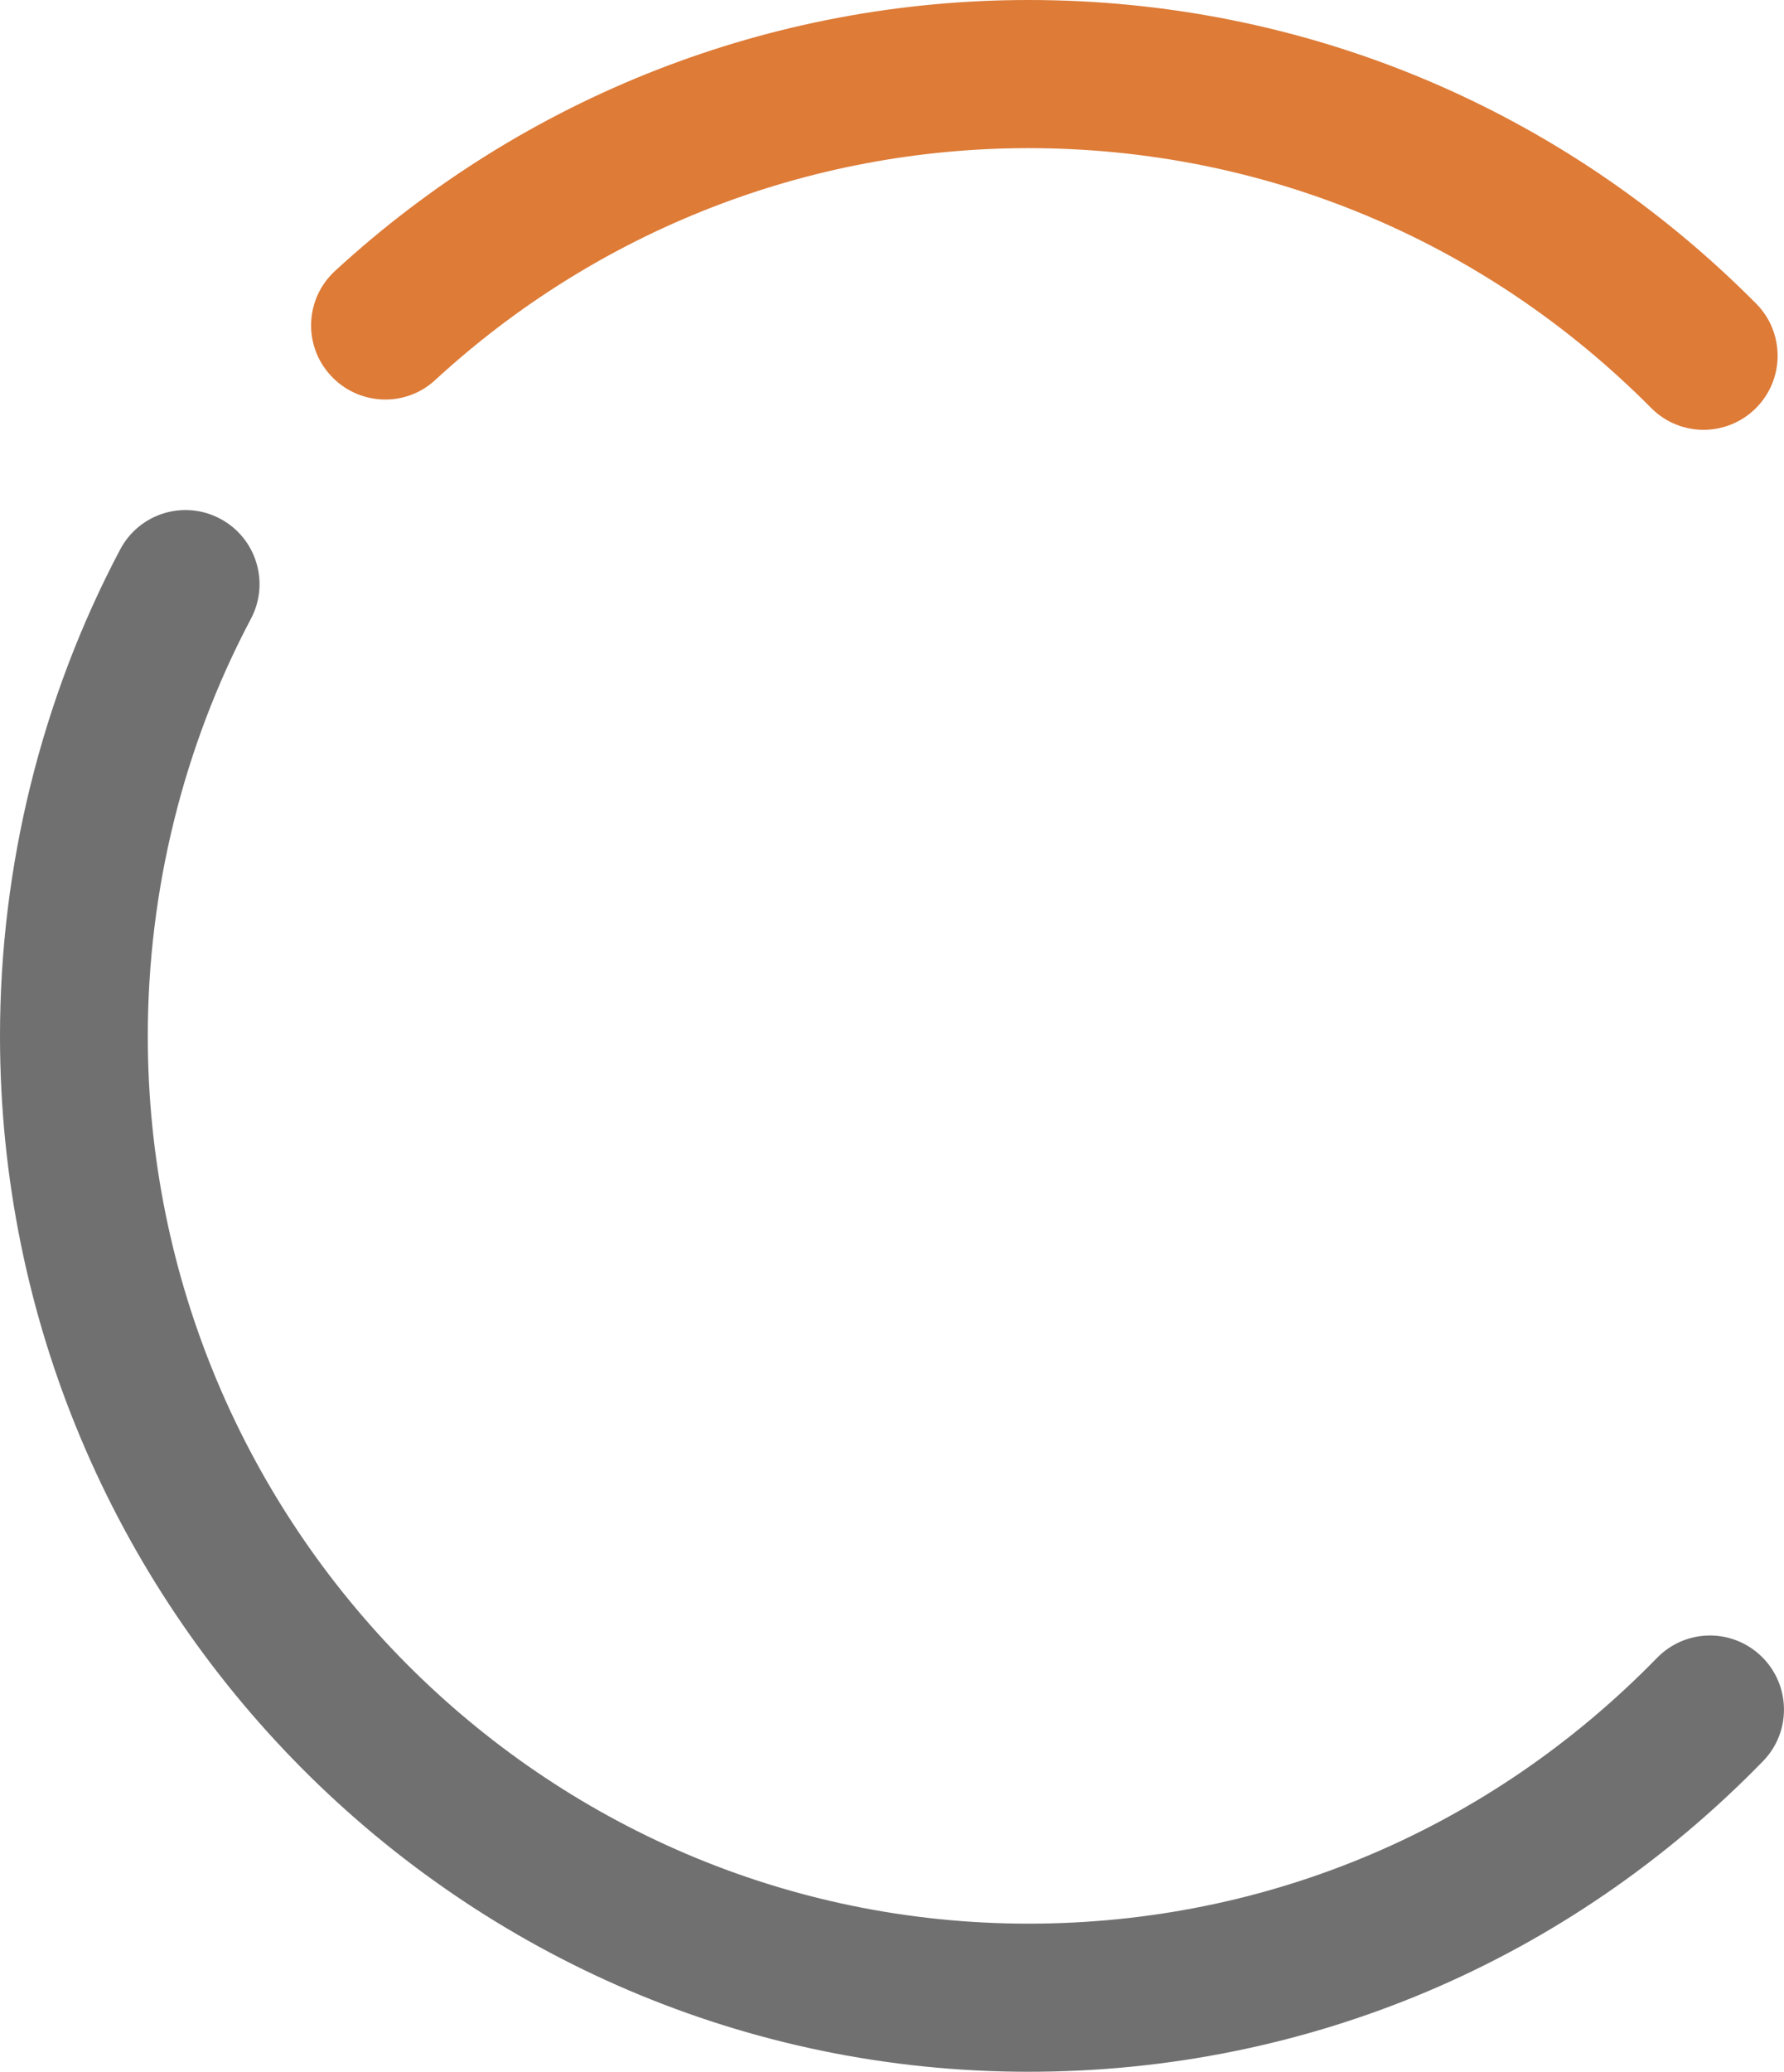 <?xml version="1.0" encoding="UTF-8"?><svg id="Livello_2" xmlns="http://www.w3.org/2000/svg" viewBox="0 0 659.93 765.96"><defs><style>.cls-1{fill:#dd7b37;}.cls-2{fill:#717070;}</style></defs><g id="Livello_1-2"><path class="cls-1" d="M630.2,158.91c-7.06,0-14.07-2.69-19.42-8.09-61.53-61.93-143.29-96.05-230.3-96.05-81.41,0-159.37,30.42-219.49,85.73-11.03,10.24-28.41,9.48-38.65-1.66-10.27-11.11-9.56-28.41,1.6-38.68C194.19,35.58,285.29,0,380.48,0c101.7,0,197.27,39.9,269.14,112.24,10.65,10.73,10.59,28.06-.14,38.71-5.35,5.32-12.36,7.96-19.29,7.96"/><path class="cls-2" d="M380.49,765.96C170.65,765.96,0,594.14,0,383c0-62.67,15.37-124.87,44.44-179.83,7.04-13.31,23.5-18.55,37.02-11.38,13.34,7.09,18.44,23.63,11.35,37-24.94,47.1-38.14,100.4-38.14,154.21,0,180.97,146.17,328.2,325.81,328.2,88.09,0,170.65-34.88,232.47-98.25,10.59-10.84,27.82-11.08,38.71-.49,10.81,10.57,11.06,27.9.46,38.71-72.12,74.02-168.64,114.79-271.64,114.79"/></g></svg>